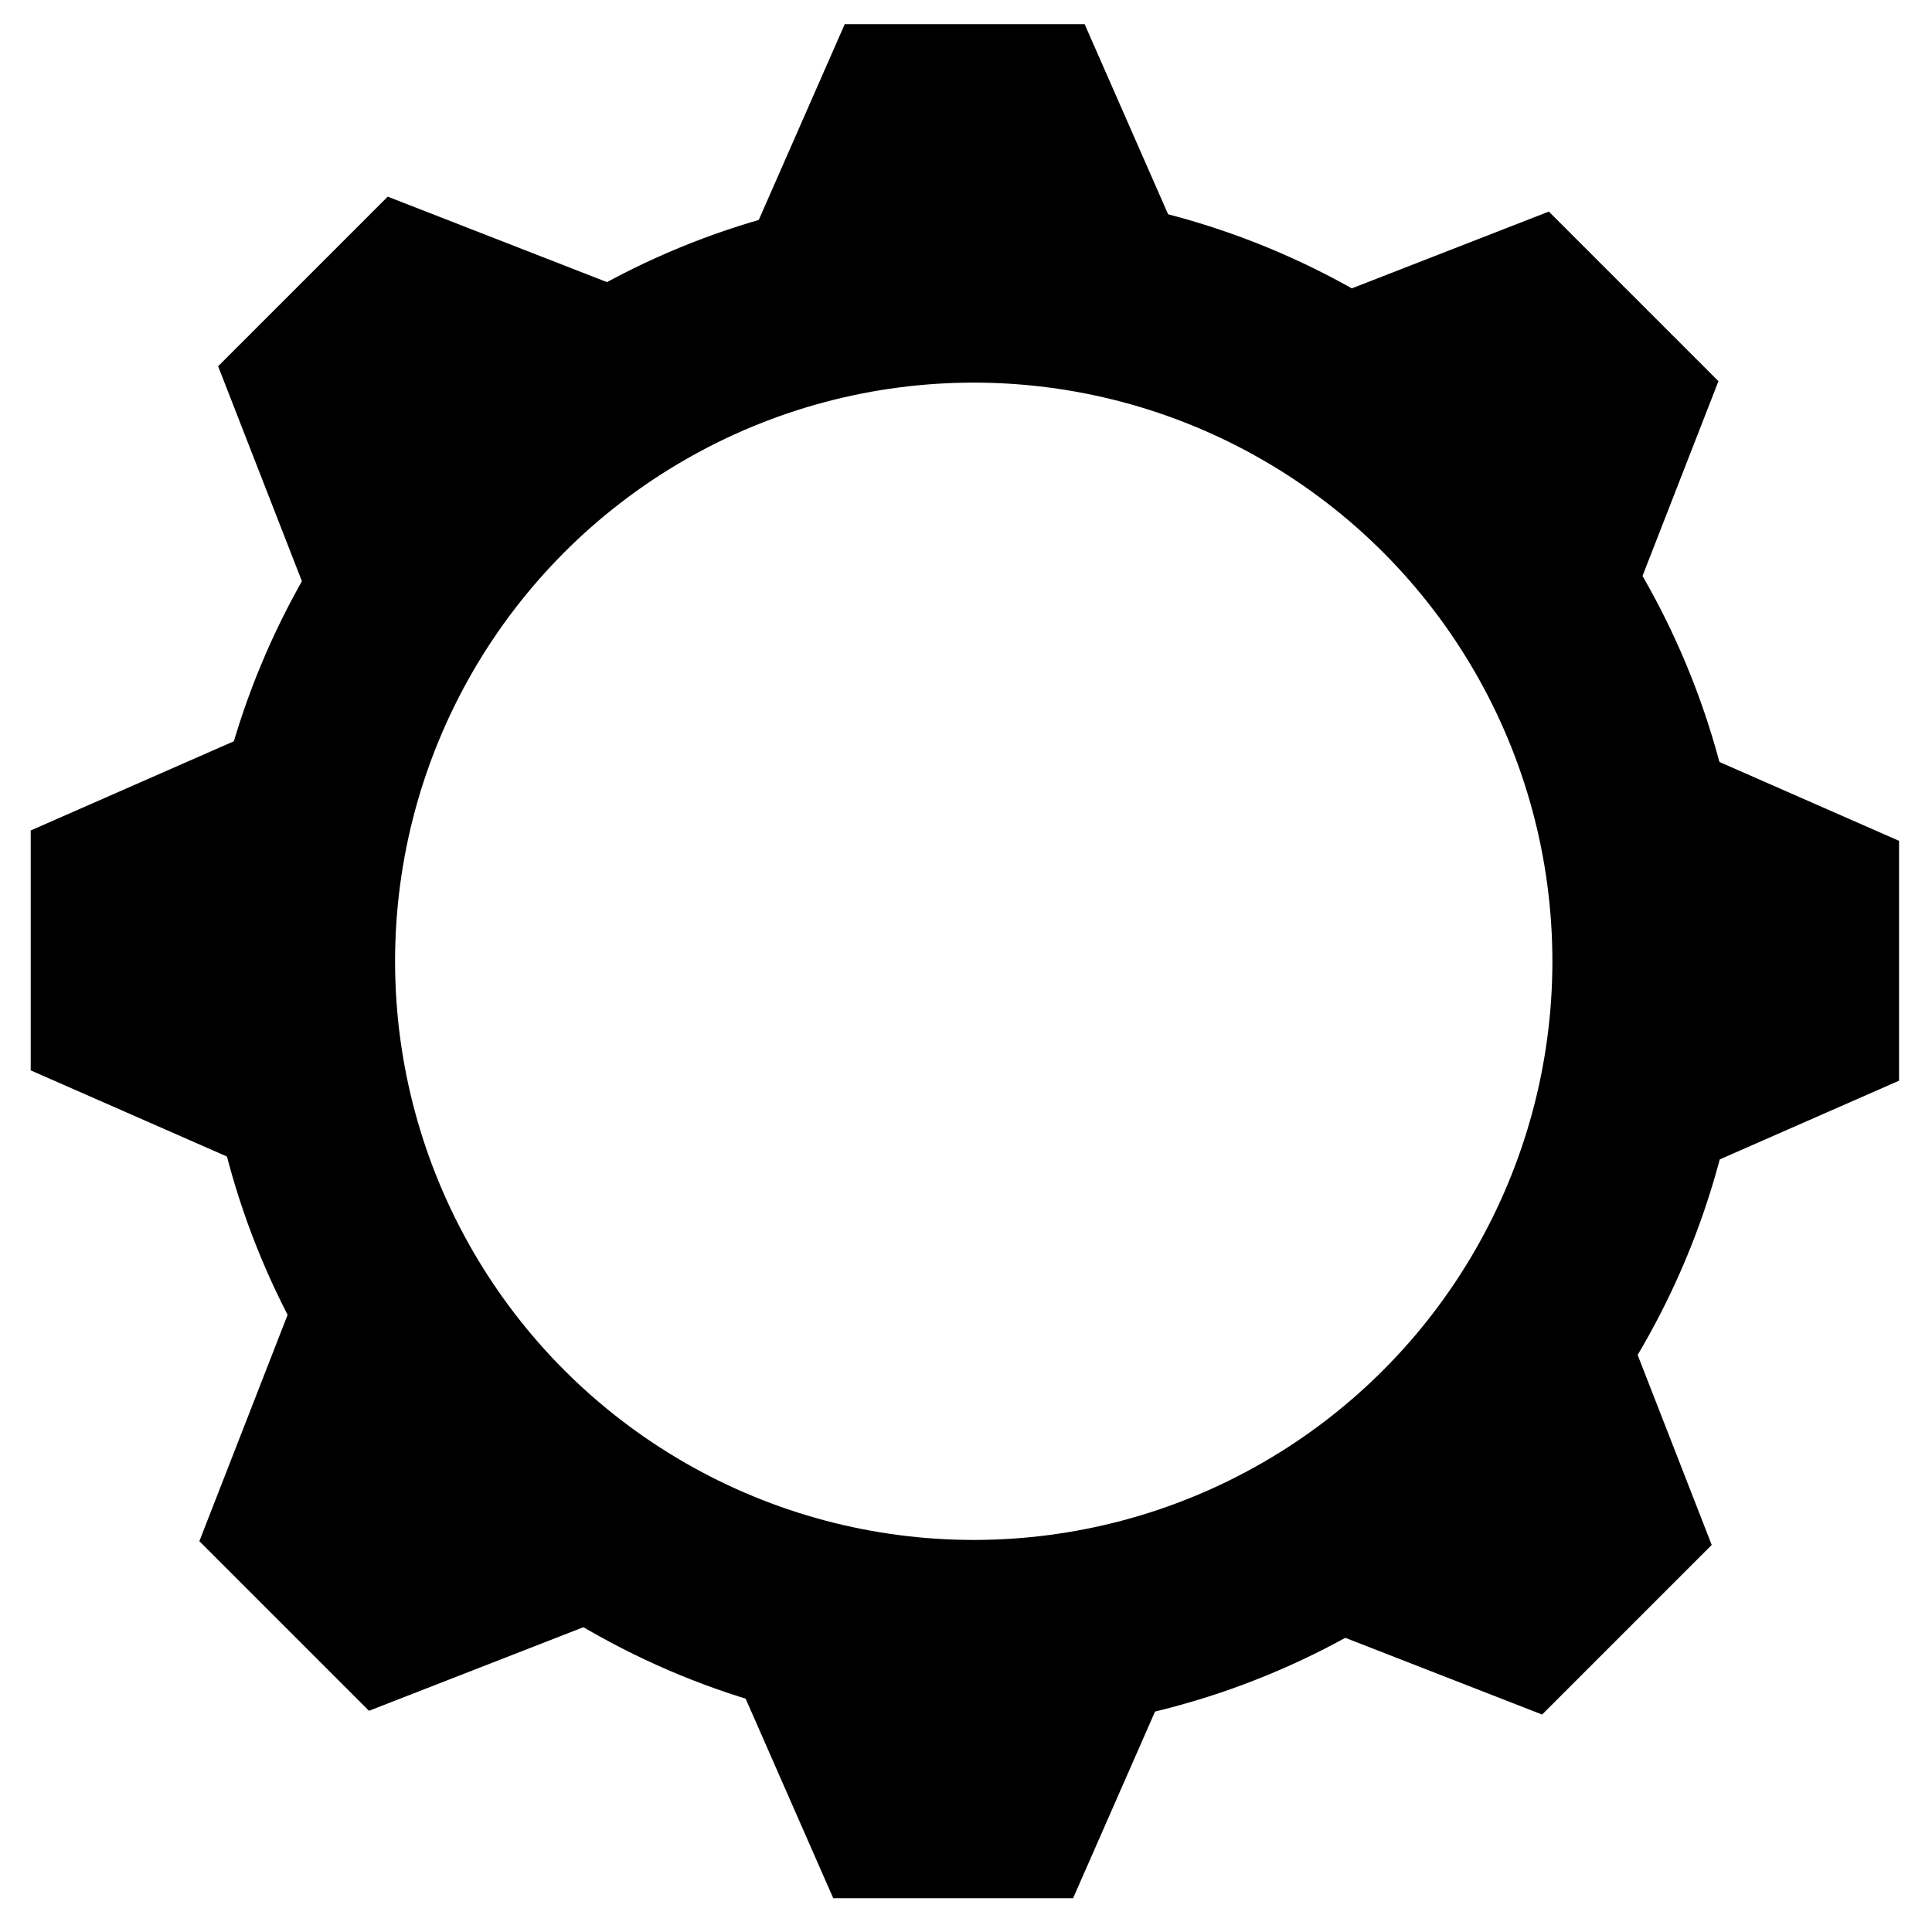 <svg id="Settings_B" data-name="Settings B" xmlns="http://www.w3.org/2000/svg" width="160" height="160" viewBox="0 0 160 160">
  <defs>
    <style>
      .kIshe, .mBuIw {
        fill: none;
        stroke: #000;
        stroke-width: 16px;
      }

      .mBuIw {
        fill-rule: evenodd;
      }
    </style>
  </defs>
  <circle class="kIshe" cx="80.64" cy="79.609" r="55.922"/>
  <path id="Shape_31_copy_11" data-name="Shape 31 copy 11" class="mBuIw" d="M68.74,24.671L75.182,10H84.6l6.441,14.671"/>
  <path id="Shape_31_copy_12" data-name="Shape 31 copy 12" class="mBuIw" d="M111.377,32.691l14.929-5.819,6.657,6.657-5.819,14.929"/>
  <path id="Shape_31_copy_14" data-name="Shape 31 copy 14" class="mBuIw" d="M134.6,68.417l14.671,6.442v9.414L134.6,90.714"/>
  <path id="Shape_31_copy_13" data-name="Shape 31 copy 13" class="mBuIw" d="M126.585,111.054l5.82,14.929-6.657,6.657-14.929-5.819"/>
  <path id="Shape_31_copy_16" data-name="Shape 31 copy 16" class="mBuIw" d="M90.086,134.53L83.645,149.2H74.23l-6.441-14.67"/>
  <path id="Shape_31_copy_15" data-name="Shape 31 copy 15" class="mBuIw" d="M47.449,126.51L32.52,132.329l-6.657-6.657,5.819-14.928"/>
  <path id="Shape_31_copy_18" data-name="Shape 31 copy 18" class="mBuIw" d="M25.215,89.86L10.544,83.419V74l14.671-6.442"/>
  <path id="Shape_31_copy_17" data-name="Shape 31 copy 17" class="mBuIw" d="M33.234,47.223L27.415,32.294l6.657-6.657L49,31.456"/>
</svg>
